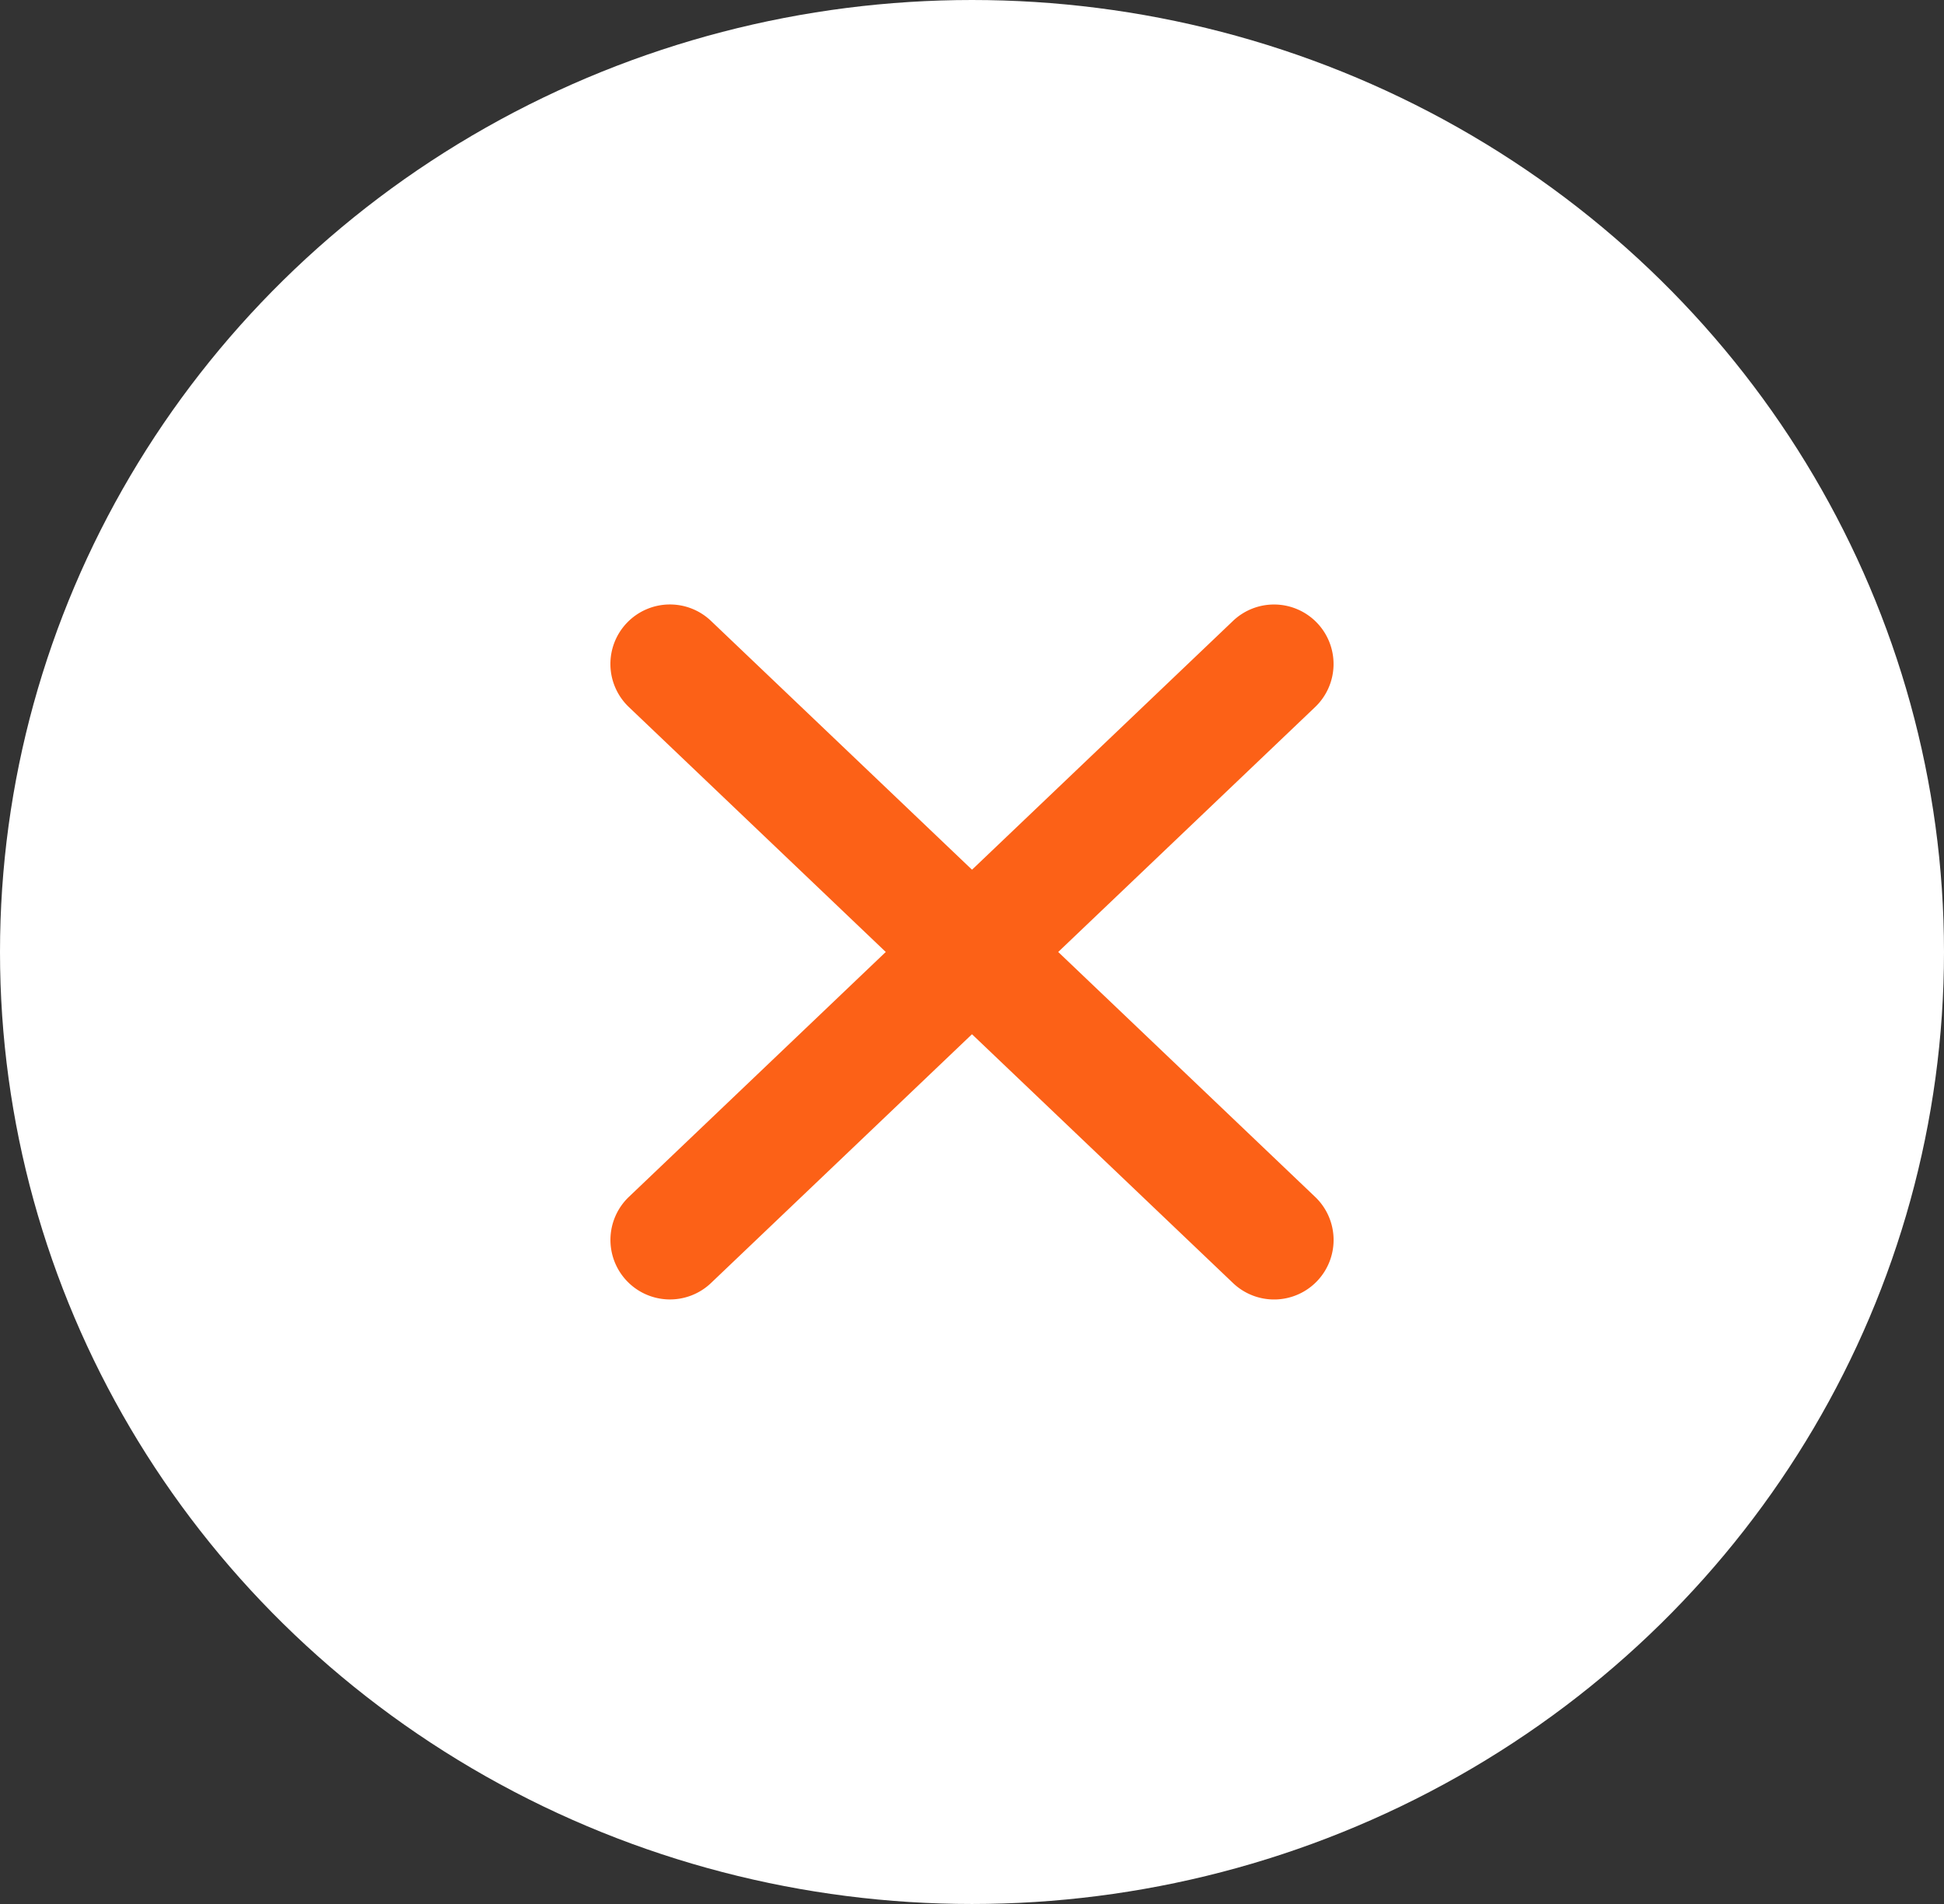 <svg xmlns="http://www.w3.org/2000/svg" width="49" height="48" viewBox="0 0 49 48"><rect x="0" y="0" width="49" height="48" fill="#333333" stroke="none"/><g transform="translate(0.34 -0.145)"><ellipse cx="24.5" cy="24" rx="24.5" ry="24" transform="translate(-0.34 0.145)" fill="#fff"/><g transform="translate(-3.808 -1.155)"><g transform="translate(1.507 44.193) rotate(-90)"><g transform="translate(11.634 18.847)"><path d="M7.26,9.114A1.5,1.5,0,0,1,6.174,8.65l-7.26-7.614a1.5,1.5,0,0,1,.051-2.121,1.5,1.5,0,0,1,2.121.051l7.26,7.614A1.5,1.5,0,0,1,7.26,9.114Z" transform="translate(0 0)" fill="#fc6117"/><path d="M0,9.114A1.5,1.5,0,0,1-1.035,8.7a1.5,1.5,0,0,1-.051-2.121l7.26-7.614a1.5,1.5,0,0,1,2.121-.051,1.5,1.5,0,0,1,.051,2.121L1.086,8.65A1.5,1.5,0,0,1,0,9.114Z" transform="translate(7.26 0)" fill="#fc6117"/></g></g><g transform="translate(54.429 6.406) rotate(90)"><g transform="translate(11.634 18.847)"><path d="M7.26,9.114A1.5,1.5,0,0,1,6.174,8.65l-7.26-7.614a1.5,1.5,0,0,1,.051-2.121,1.5,1.5,0,0,1,2.121.051l7.26,7.614A1.5,1.5,0,0,1,7.26,9.114Z" transform="translate(0 0)" fill="#fc6117"/><path d="M0,9.114A1.5,1.5,0,0,1-1.035,8.7a1.5,1.5,0,0,1-.051-2.121l7.26-7.614a1.5,1.5,0,0,1,2.121-.051,1.5,1.5,0,0,1,.051,2.121L1.086,8.65A1.5,1.5,0,0,1,0,9.114Z" transform="translate(7.26 0)" fill="#fc6117"/></g></g></g></g></svg>